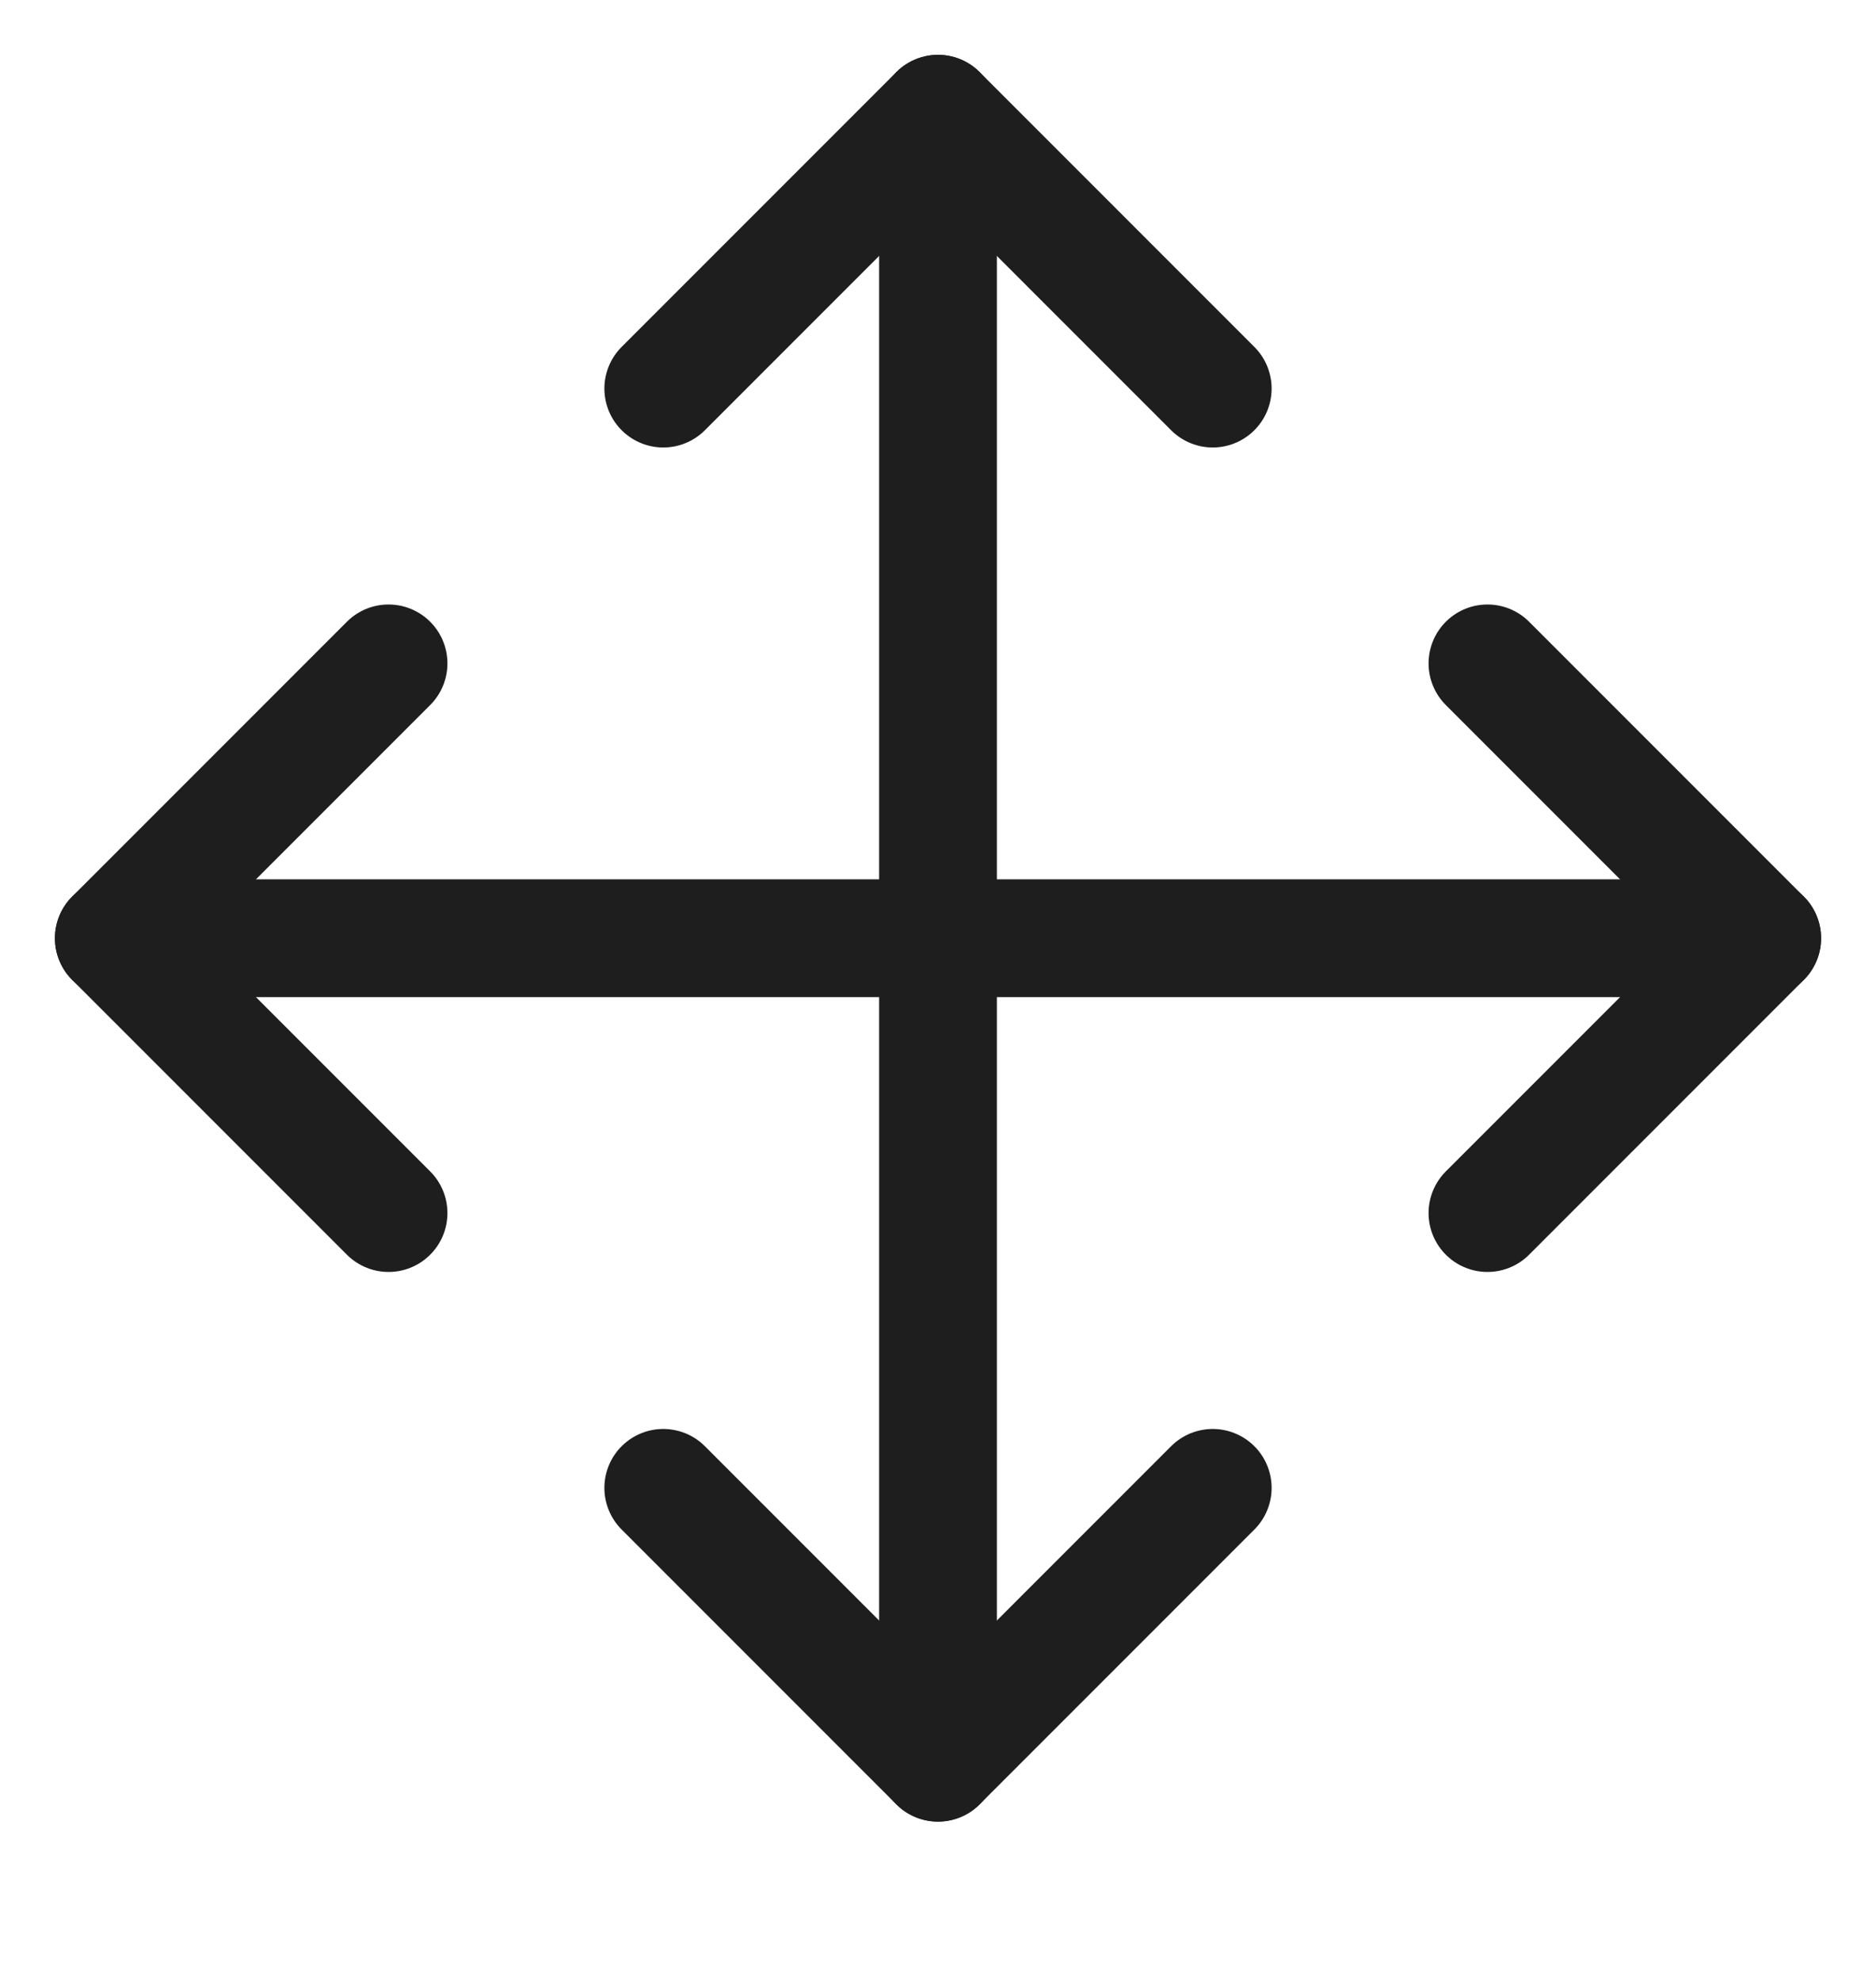 <svg xmlns="http://www.w3.org/2000/svg" fill="none" viewBox="0 0 18 19" height="19" width="18">
<g clip-path="url(#clip0_3290_32766)">
<path stroke-linejoin="round" stroke-linecap="round" stroke-width="1.13" stroke="#1E1E1E" d="M1.092 8.999H16.908"></path>
<path stroke-linejoin="round" stroke-linecap="round" stroke-width="1.13" stroke="#1E1E1E" d="M3.728 6.363L1.092 8.999L3.728 11.635"></path>
<path stroke-linejoin="round" stroke-linecap="round" stroke-width="1.13" stroke="#1E1E1E" d="M14.272 6.363L16.908 8.999L14.272 11.635"></path>
<path stroke-linejoin="round" stroke-linecap="round" stroke-width="1.13" stroke="#1E1E1E" d="M9 16.907L9 1.091"></path>
<path stroke-linejoin="round" stroke-linecap="round" stroke-width="1.13" stroke="#1E1E1E" d="M6.364 14.271L9 16.907L11.636 14.271"></path>
<path stroke-linejoin="round" stroke-linecap="round" stroke-width="1.13" stroke="#1E1E1E" d="M6.364 3.727L9 1.091L11.636 3.727"></path>
</g>
<defs>
<clipPath id="clip0_3290_32766">
<rect transform="translate(0 0.468)" fill="white" height="18" width="18"></rect>
</clipPath>
</defs>
</svg>
